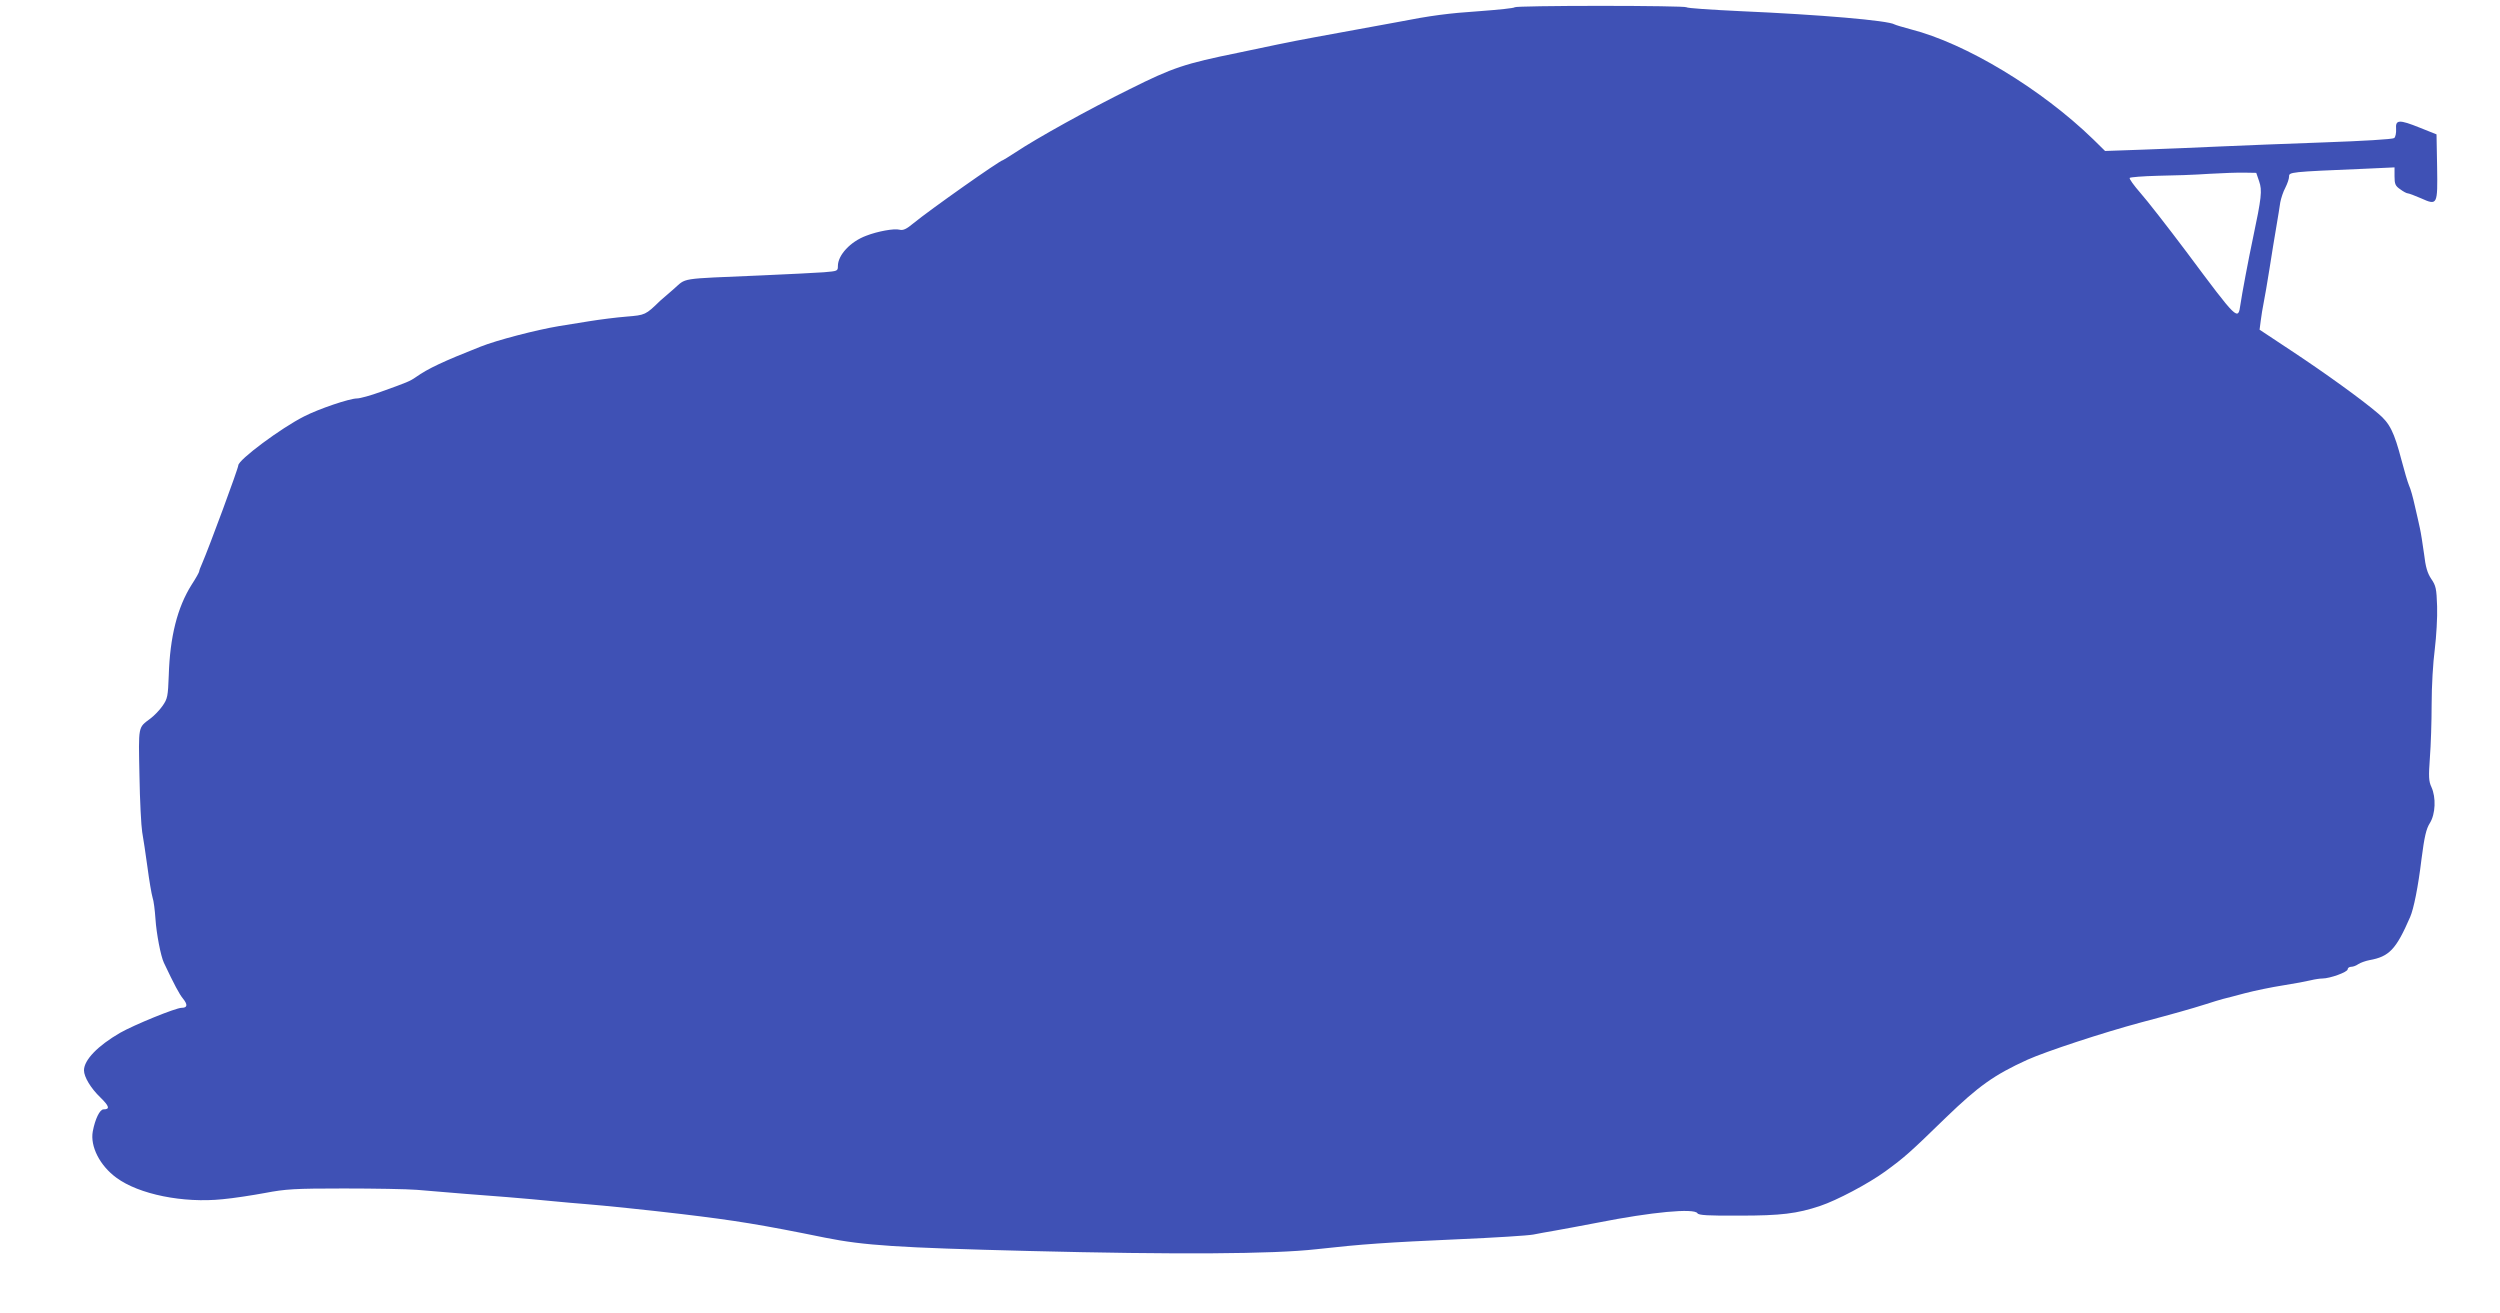 <?xml version="1.0" standalone="no"?>
<!DOCTYPE svg PUBLIC "-//W3C//DTD SVG 20010904//EN"
 "http://www.w3.org/TR/2001/REC-SVG-20010904/DTD/svg10.dtd">
<svg version="1.0" xmlns="http://www.w3.org/2000/svg"
 width="1280pt" height="672pt" viewBox="0 0 1280 672"
 preserveAspectRatio="xMidYMid meet">
<g transform="translate(0,672) scale(0.1,-0.1)"
fill="#3f51b5" stroke="none">
<path d="M7756 6683 c-4 -5 -85 -13 -179 -20 -162 -11 -248 -22 -427 -57 -70
-13 -159 -29 -415 -76 -55 -10 -143 -27 -195 -38 -52 -11 -142 -30 -200 -42
-275 -56 -335 -76 -555 -186 -211 -104 -476 -251 -587 -325 -33 -21 -61 -39
-63 -39 -14 0 -378 -257 -458 -323 -36 -30 -53 -38 -72 -33 -27 7 -111 -8
-170 -31 -81 -30 -145 -99 -145 -155 0 -26 -2 -26 -72 -32 -40 -3 -183 -10
-318 -16 -435 -19 -381 -10 -453 -72 -34 -29 -64 -55 -67 -58 -75 -73 -76 -73
-172 -81 -51 -4 -138 -15 -193 -24 -55 -9 -125 -20 -155 -25 -113 -19 -315
-71 -400 -105 -190 -75 -269 -112 -331 -156 -30 -21 -45 -27 -179 -75 -52 -19
-107 -34 -122 -34 -38 0 -195 -53 -271 -92 -117 -59 -337 -222 -337 -251 0
-15 -148 -416 -186 -504 -8 -17 -14 -34 -14 -38 0 -5 -17 -35 -39 -69 -73
-116 -111 -266 -117 -465 -4 -105 -6 -118 -31 -154 -15 -22 -43 -51 -63 -66
-64 -48 -61 -34 -56 -291 2 -129 9 -260 14 -290 5 -30 18 -111 27 -180 9 -69
21 -138 26 -155 6 -16 12 -66 15 -110 5 -76 27 -190 43 -224 53 -112 79 -161
98 -184 25 -31 23 -47 -7 -47 -30 0 -243 -87 -315 -128 -114 -66 -185 -139
-185 -192 0 -34 35 -92 84 -139 46 -45 50 -61 16 -61 -19 0 -43 -49 -55 -113
-14 -76 36 -175 121 -237 115 -85 342 -131 544 -110 55 5 152 20 217 32 105
20 150 23 403 23 157 0 326 -3 375 -7 178 -15 322 -27 460 -37 77 -6 183 -16
235 -21 52 -5 129 -12 170 -15 88 -7 314 -30 490 -51 276 -33 406 -54 735
-121 201 -40 369 -51 1042 -68 752 -19 1252 -16 1473 9 232 26 363 35 725 51
187 8 360 19 385 24 25 5 74 14 110 20 36 6 135 25 220 41 278 55 495 75 511
48 6 -10 54 -13 216 -12 211 0 294 10 413 50 84 28 245 113 332 176 100 73
125 95 313 278 165 159 244 216 415 294 96 43 387 139 585 192 162 43 251 68
330 93 33 11 71 22 85 26 14 3 66 17 115 30 50 13 137 31 195 40 58 9 121 21
141 26 20 5 47 9 59 9 39 0 130 33 130 47 0 7 8 13 18 13 10 0 26 6 37 14 11
7 36 16 56 20 102 18 137 55 209 221 18 41 41 154 58 296 15 116 24 155 43
185 29 47 32 131 8 184 -14 30 -15 53 -8 150 5 63 9 187 9 275 0 90 7 213 16
280 8 66 14 165 12 221 -3 90 -6 105 -30 140 -20 30 -29 61 -37 129 -7 50 -16
108 -21 130 -5 22 -16 74 -26 115 -9 41 -22 89 -30 105 -7 17 -24 74 -38 128
-38 145 -60 190 -120 240 -83 71 -270 206 -444 321 l-163 108 6 46 c3 26 10
67 15 92 5 25 19 104 30 175 11 72 27 168 35 215 8 47 17 102 20 124 4 21 15
55 26 75 10 20 19 45 19 57 0 23 2 24 388 40 l152 7 0 -46 c0 -39 4 -49 29
-66 16 -12 33 -21 39 -21 5 0 35 -11 67 -25 85 -38 86 -36 83 162 l-3 165 -85
34 c-107 43 -126 42 -122 -7 1 -20 -3 -41 -10 -46 -8 -6 -159 -15 -358 -22
-190 -7 -430 -16 -535 -21 -104 -5 -279 -12 -388 -16 l-199 -7 -61 60 c-266
258 -652 491 -934 563 -41 11 -78 22 -83 25 -32 20 -380 50 -792 68 -146 7
-270 15 -274 20 -4 4 -202 7 -439 7 -237 0 -435 -3 -439 -7z m3811 -892 c16
-46 12 -83 -32 -291 -21 -98 -57 -289 -64 -339 -12 -85 -13 -84 -276 269 -97
129 -203 265 -236 302 -33 38 -58 72 -55 77 3 4 68 9 143 11 76 1 194 5 263
10 69 4 151 7 184 6 l58 -1 15 -44z"/>
</g>
</svg>
